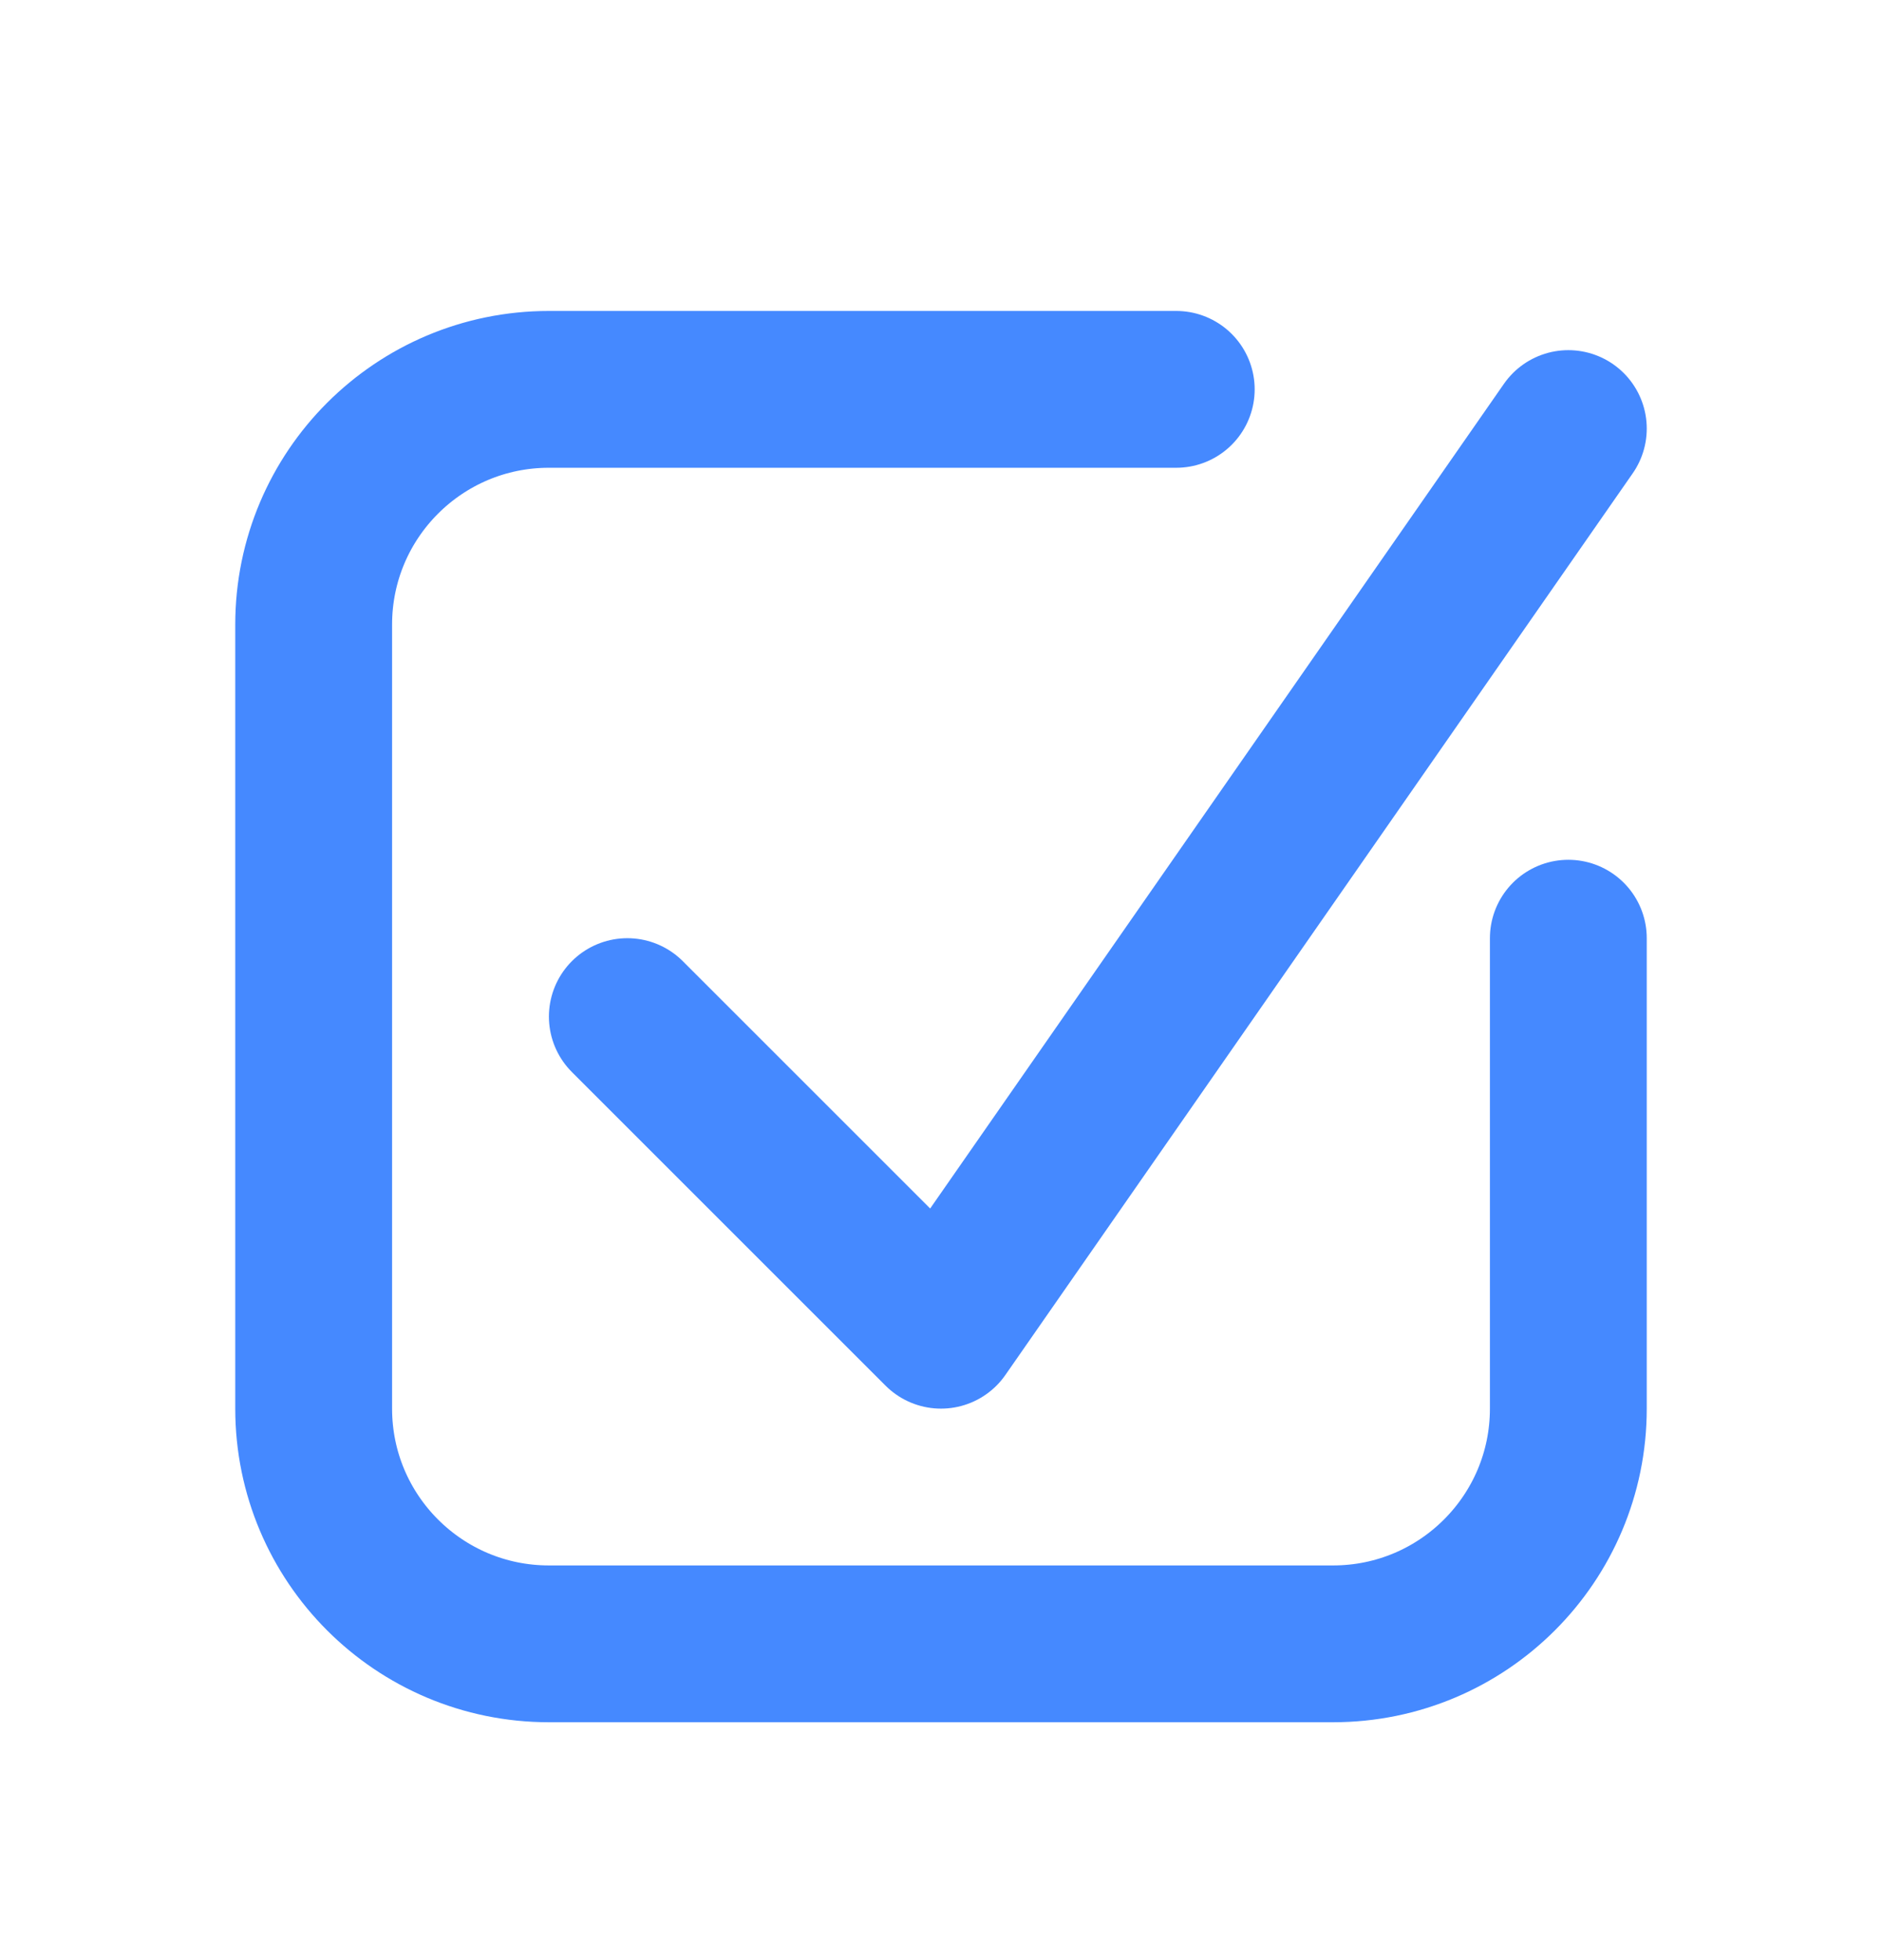 <svg width="24" height="25" viewBox="0 0 24 25" fill="none" xmlns="http://www.w3.org/2000/svg">
    <path d="M20 11.966V17.966C20 19.623 18.657 20.966 17 20.966H7C5.343 20.966 4 19.623 4 17.966V7.966C4 6.309 5.343 4.966 7 4.966H15" stroke="#4589FF" stroke-width="2" stroke-linecap="round"/>
    <path d="M8 12.966L12 16.966L20 5.466" stroke="#4589FF" stroke-width="2" stroke-linecap="round" stroke-linejoin="round"/>
</svg>
